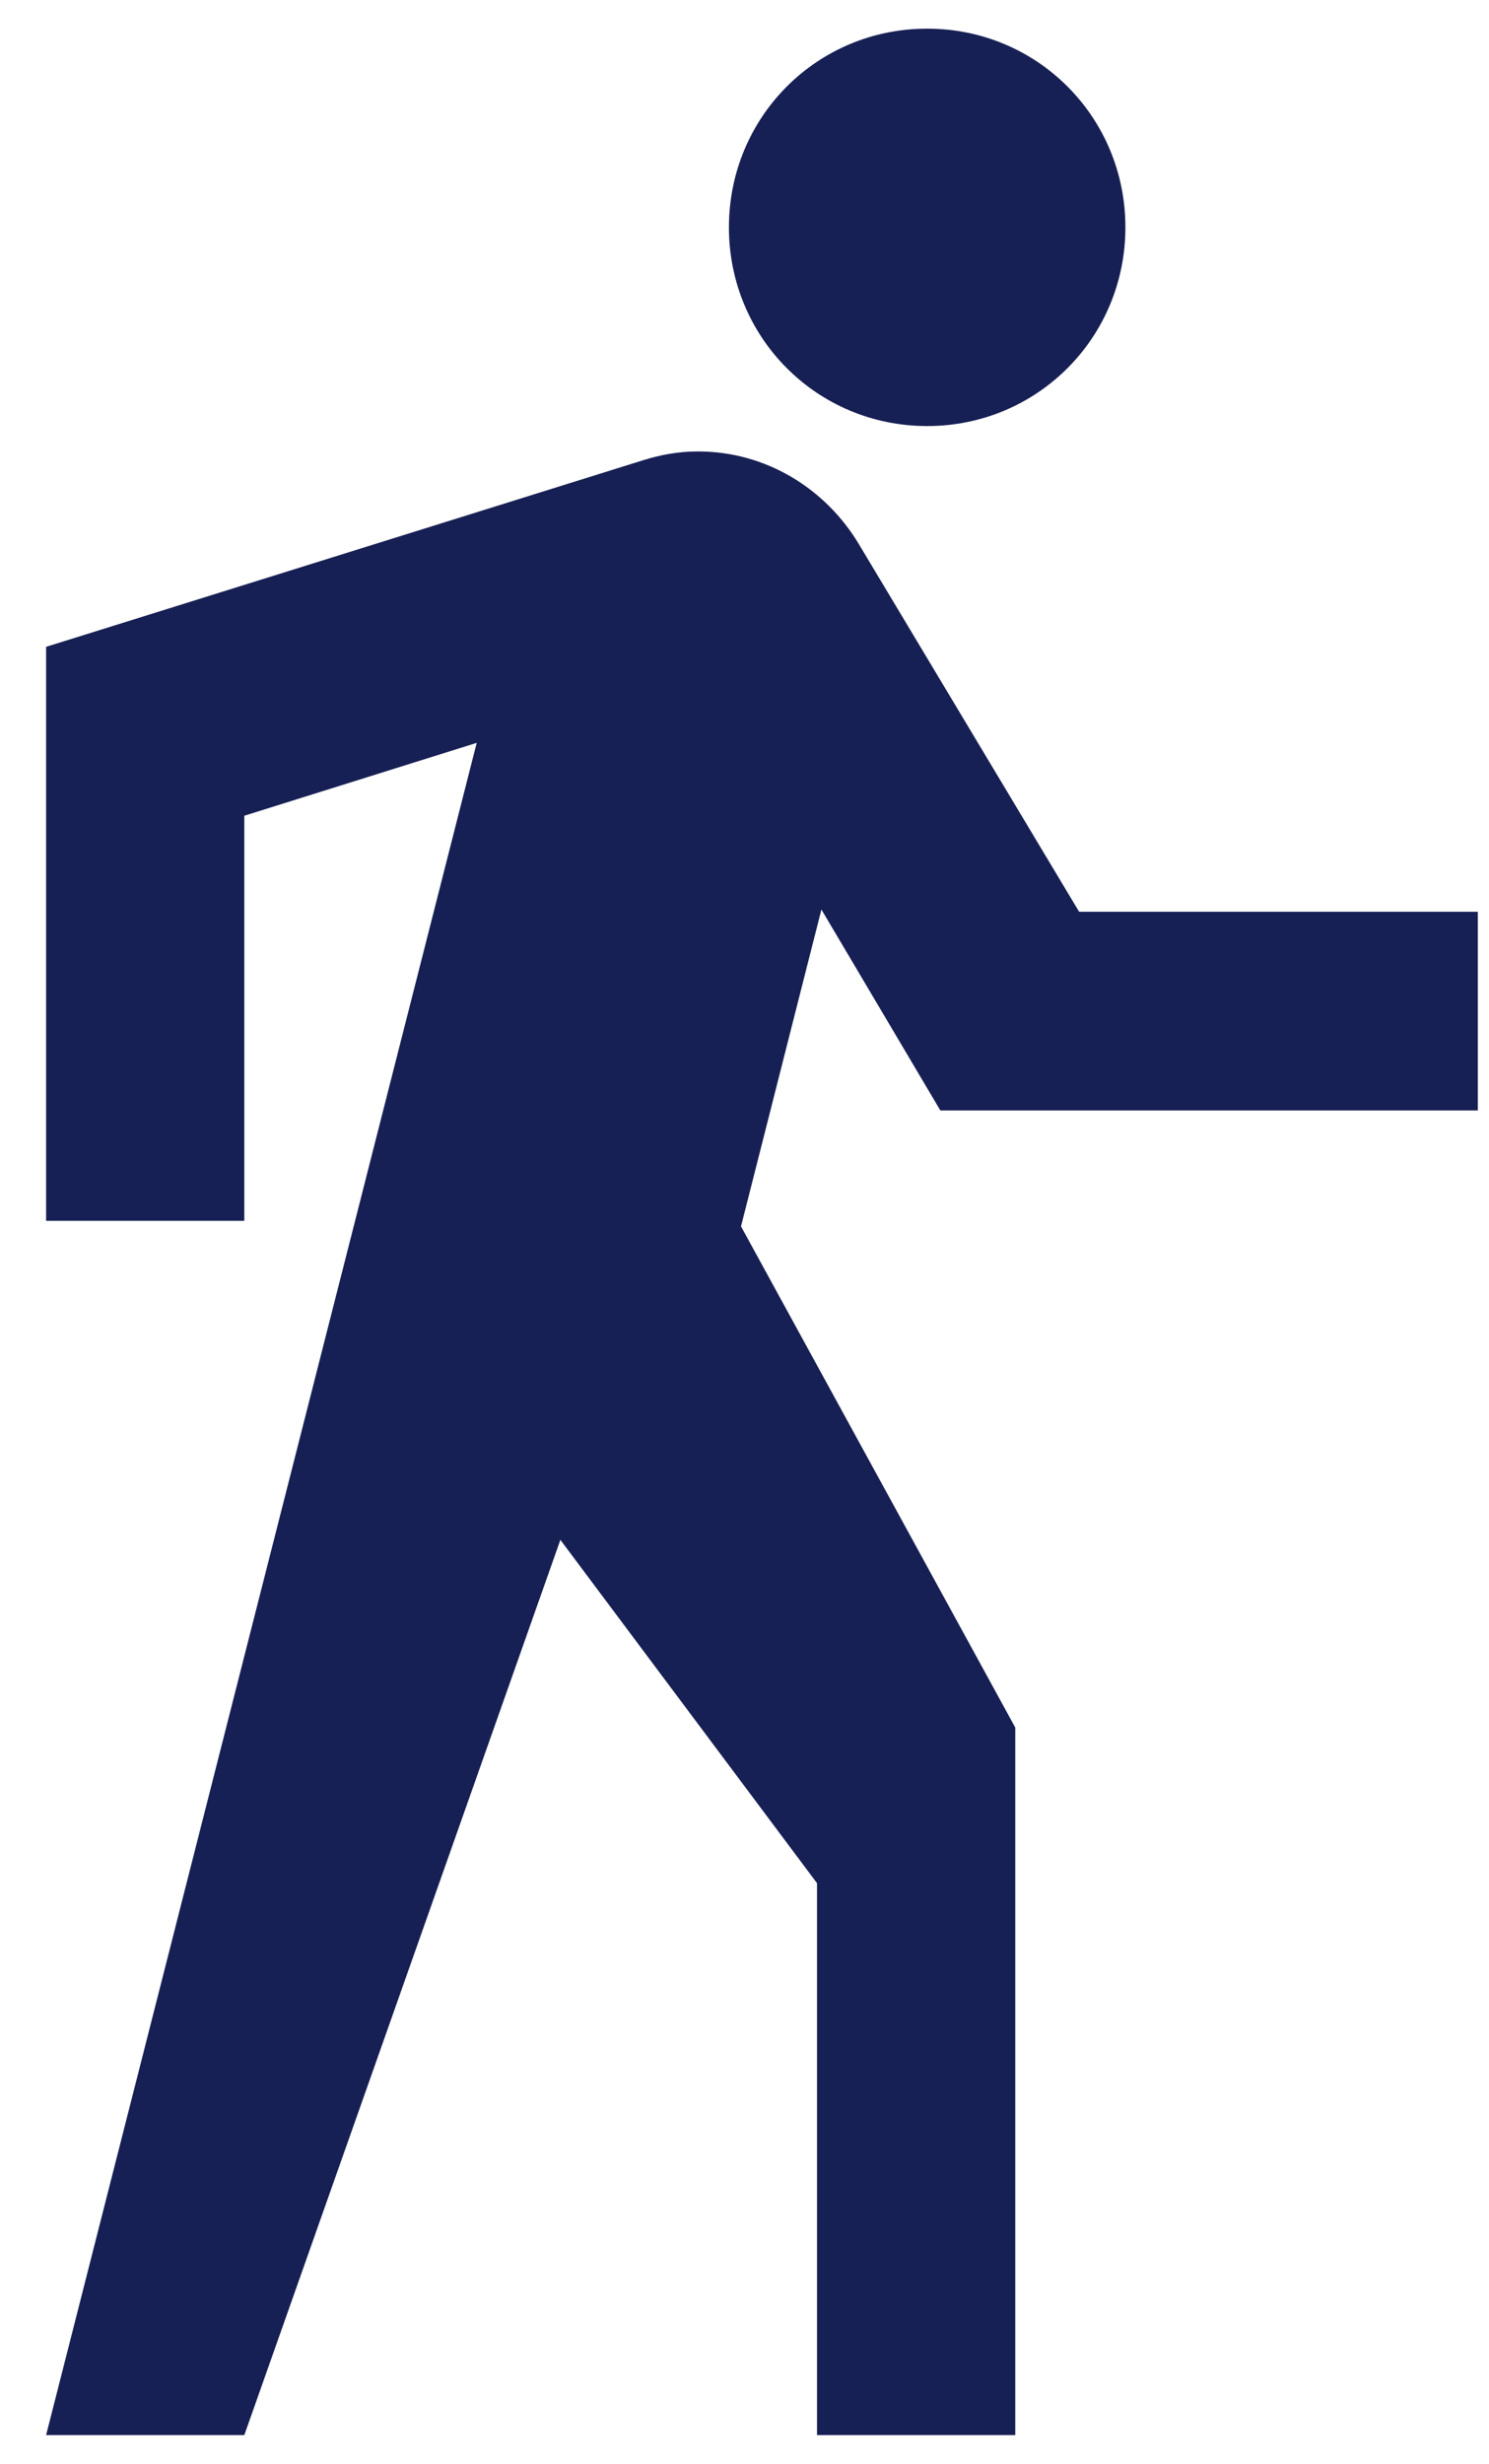 <svg width="26" height="43" viewBox="0 0 26 43" fill="none" xmlns="http://www.w3.org/2000/svg">
<path d="M16.42 19.381H25.805V15.913H18.843L14.997 9.497C14.42 8.534 13.382 7.879 12.189 7.879C11.843 7.879 11.536 7.937 11.228 8.033L0.805 11.289V21.307H4.266V14.237L8.324 12.965L0.805 42.5H4.266L9.785 26.875L14.266 32.867V42.5H17.728V30.151L12.939 21.404L14.343 15.874M16.189 7.436C18.112 7.436 19.651 5.894 19.651 3.968C19.651 2.041 18.112 0.5 16.189 0.5C14.266 0.5 12.728 2.041 12.728 3.968C12.728 5.894 14.266 7.436 16.189 7.436Z" fill="#172054"/>
</svg>
